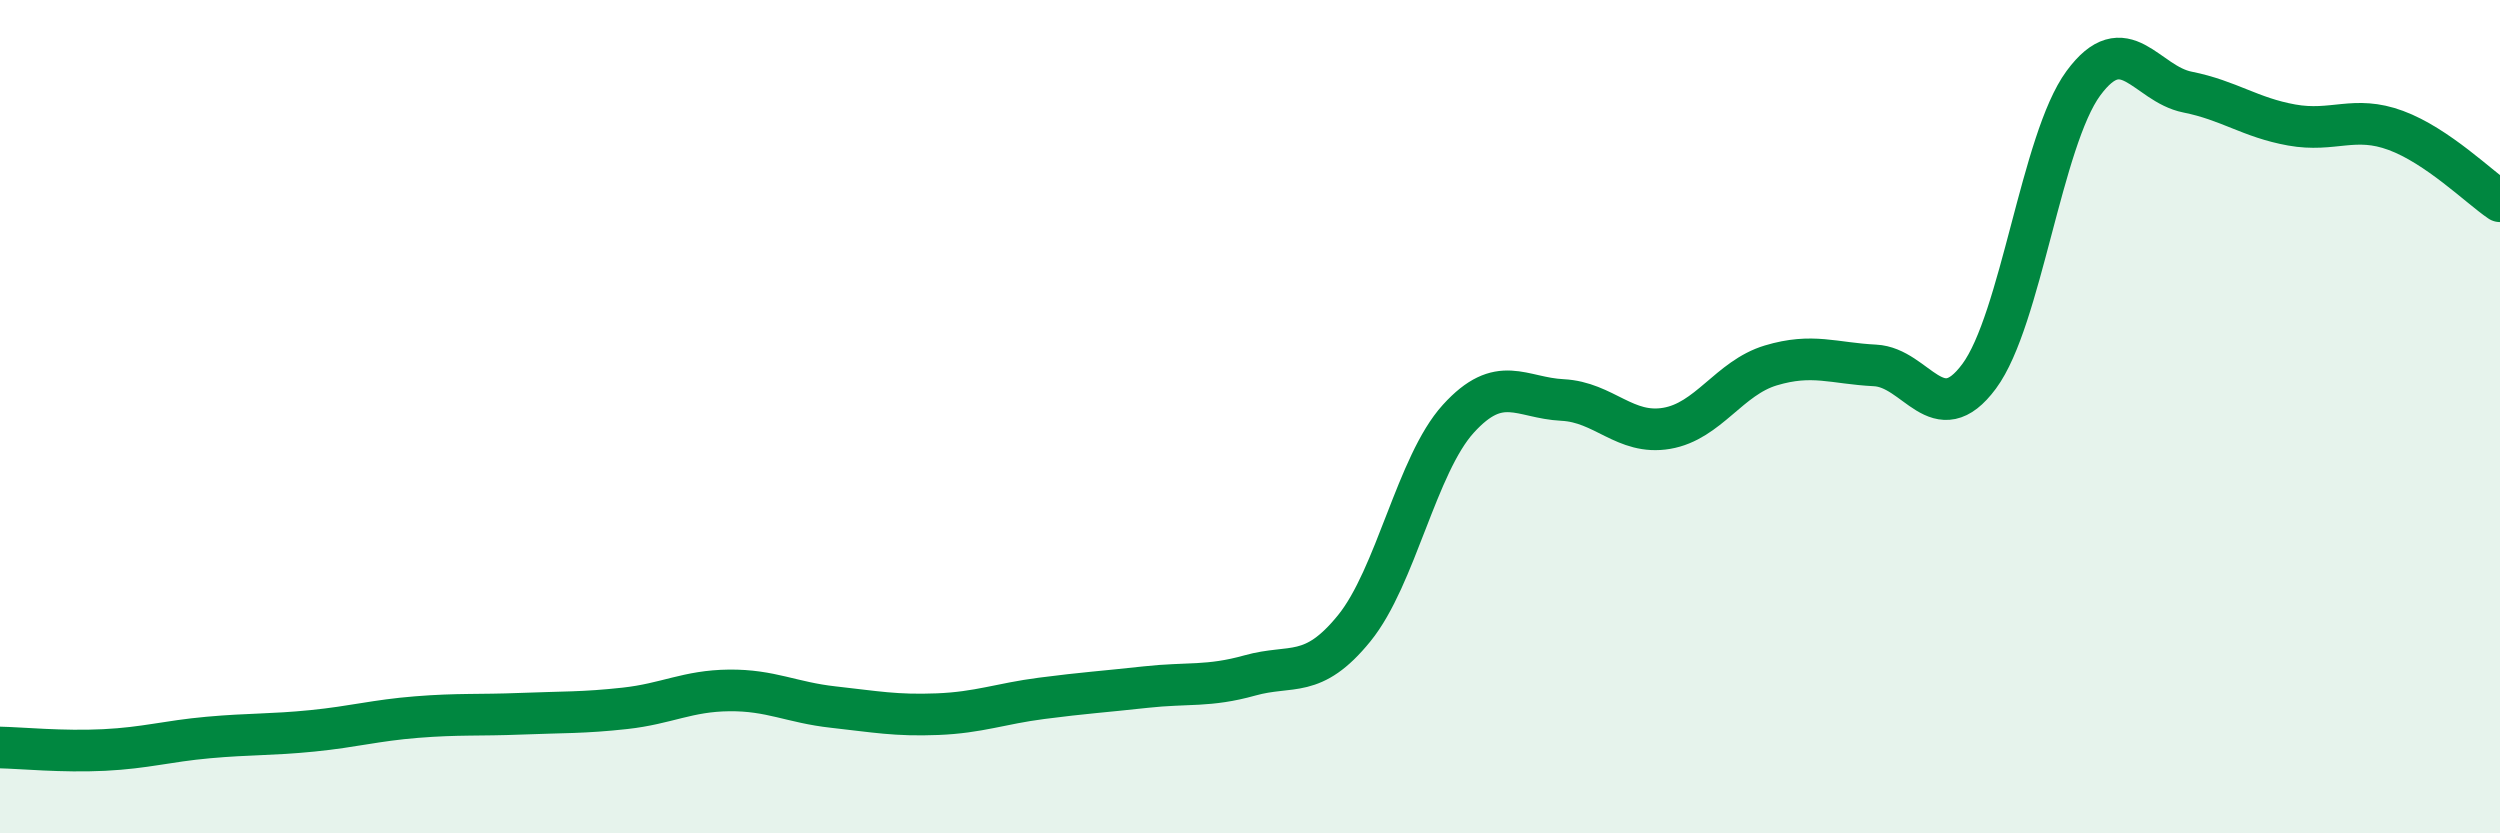 
    <svg width="60" height="20" viewBox="0 0 60 20" xmlns="http://www.w3.org/2000/svg">
      <path
        d="M 0,17.94 C 0.5,17.95 1.5,18.05 2.5,18 C 3.5,17.95 4,17.79 5,17.7 C 6,17.61 6.5,17.64 7.5,17.54 C 8.5,17.44 9,17.29 10,17.21 C 11,17.13 11.5,17.17 12.5,17.13 C 13.5,17.09 14,17.11 15,17 C 16,16.89 16.5,16.58 17.5,16.57 C 18.5,16.56 19,16.86 20,16.97 C 21,17.08 21.5,17.18 22.5,17.14 C 23.5,17.1 24,16.89 25,16.76 C 26,16.63 26.5,16.6 27.5,16.49 C 28.5,16.38 29,16.49 30,16.21 C 31,15.93 31.5,16.31 32.5,15.08 C 33.5,13.85 34,11.15 35,10.05 C 36,8.95 36.5,9.55 37.5,9.6 C 38.5,9.65 39,10.45 40,10.28 C 41,10.11 41.5,9.07 42.5,8.77 C 43.5,8.47 44,8.72 45,8.77 C 46,8.82 46.5,10.38 47.5,9.03 C 48.5,7.68 49,3.36 50,2 C 51,0.64 51.5,2.01 52.5,2.21 C 53.5,2.41 54,2.82 55,3 C 56,3.18 56.5,2.76 57.5,3.13 C 58.5,3.5 59.5,4.49 60,4.83L60 20L0 20Z"
        fill="#008740"
        opacity="0.1"
        stroke-linecap="round"
        stroke-linejoin="round"
      />
      <path
        d="M 0,17.94 C 0.5,17.95 1.5,18.05 2.5,18 C 3.5,17.95 4,17.79 5,17.7 C 6,17.61 6.5,17.64 7.5,17.54 C 8.5,17.44 9,17.29 10,17.21 C 11,17.13 11.5,17.17 12.5,17.13 C 13.5,17.09 14,17.11 15,17 C 16,16.89 16.5,16.58 17.5,16.57 C 18.5,16.56 19,16.86 20,16.97 C 21,17.08 21.5,17.18 22.5,17.14 C 23.5,17.1 24,16.89 25,16.76 C 26,16.63 26.5,16.6 27.5,16.49 C 28.5,16.38 29,16.49 30,16.21 C 31,15.93 31.5,16.31 32.5,15.08 C 33.5,13.85 34,11.15 35,10.05 C 36,8.95 36.5,9.55 37.5,9.6 C 38.5,9.65 39,10.45 40,10.28 C 41,10.11 41.5,9.07 42.5,8.77 C 43.5,8.47 44,8.72 45,8.77 C 46,8.82 46.5,10.38 47.5,9.03 C 48.5,7.68 49,3.36 50,2 C 51,0.64 51.5,2.01 52.5,2.21 C 53.5,2.41 54,2.82 55,3 C 56,3.18 56.5,2.76 57.5,3.13 C 58.5,3.5 59.5,4.49 60,4.83"
        stroke="#008740"
        stroke-width="1"
        fill="none"
        stroke-linecap="round"
        stroke-linejoin="round"
      />
    </svg>
  